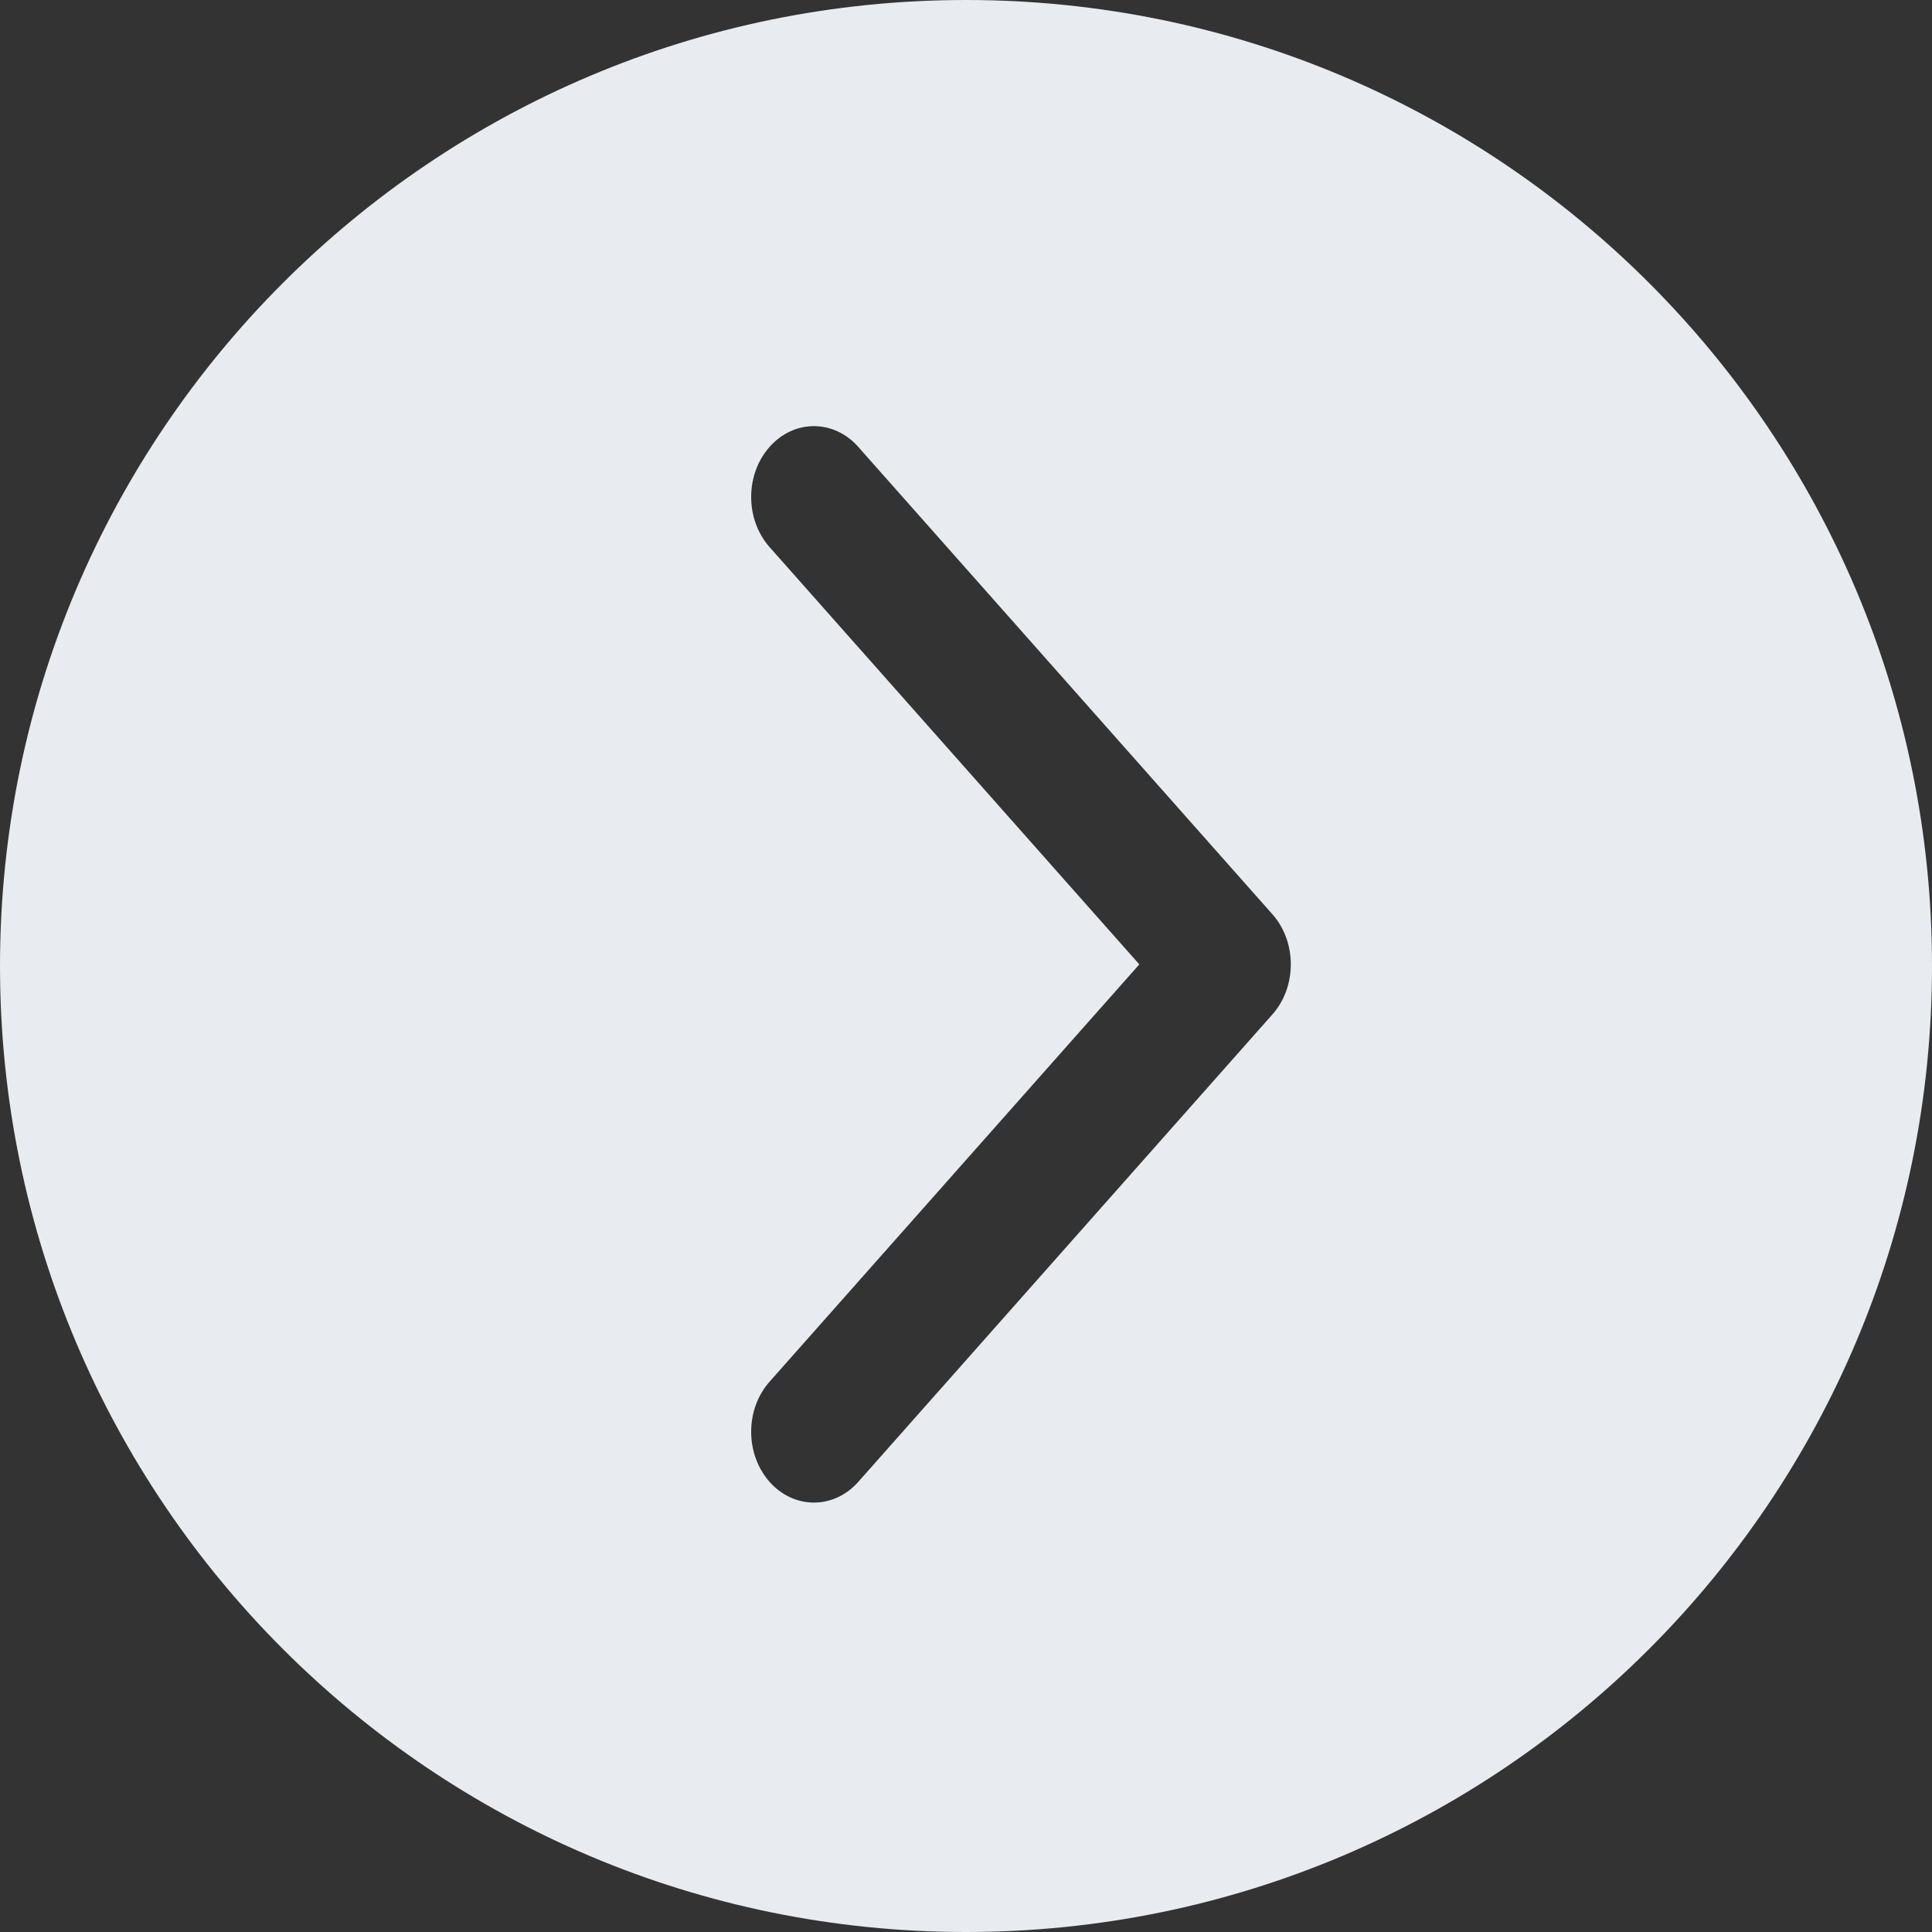 <?xml version="1.0" encoding="UTF-8"?>
<svg width="65px" height="65px" viewBox="0 0 65 65" version="1.1" xmlns="http://www.w3.org/2000/svg" xmlns:xlink="http://www.w3.org/1999/xlink">
    <rect x="0" y="0" width="65" height="65" fill="#333333" stroke="none"/>
    <!-- Generator: Sketch 52.6 (67491) - http://www.bohemiancoding.com/sketch -->
    <title>形状</title>
    <desc>Created with Sketch.</desc>
    <g id="Page-1" stroke="none" stroke-width="1" fill="none" fill-rule="evenodd">
        <g id="app落地页" transform="translate(-1713, -3508)" fill="#E8EBEF" fill-rule="nonzero">
            <g id="用户评价" transform="translate(0, 3060)">
                <g id="左侧滑" transform="translate(1713, 306)">
                    <path d="M32.5,207 C50.449,207 65,192.449 65,174.5 C65,156.551 50.449,142 32.5,142 C14.551,142 7.10542736e-15,156.551 7.10542736e-15,174.5 C7.10542736e-15,192.449 14.551,207 32.5,207 Z M22.191,172.871 L36.124,157.145 C36.948,156.215 38.285,156.215 39.109,157.145 C39.934,158.077 39.934,159.583 39.109,160.514 L26.669,174.554 L39.109,188.594 C39.934,189.527 39.934,191.035 39.109,191.964 C38.285,192.896 36.948,192.896 36.124,191.964 L22.191,176.24 C21.366,175.31 21.366,173.801 22.191,172.871 L22.191,172.871 Z" id="形状" transform="translate(32.5, 174.5) rotate(-180) translate(-32.5, -174.5) "></path>
                </g>
            </g>
        </g>
    </g>
</svg>